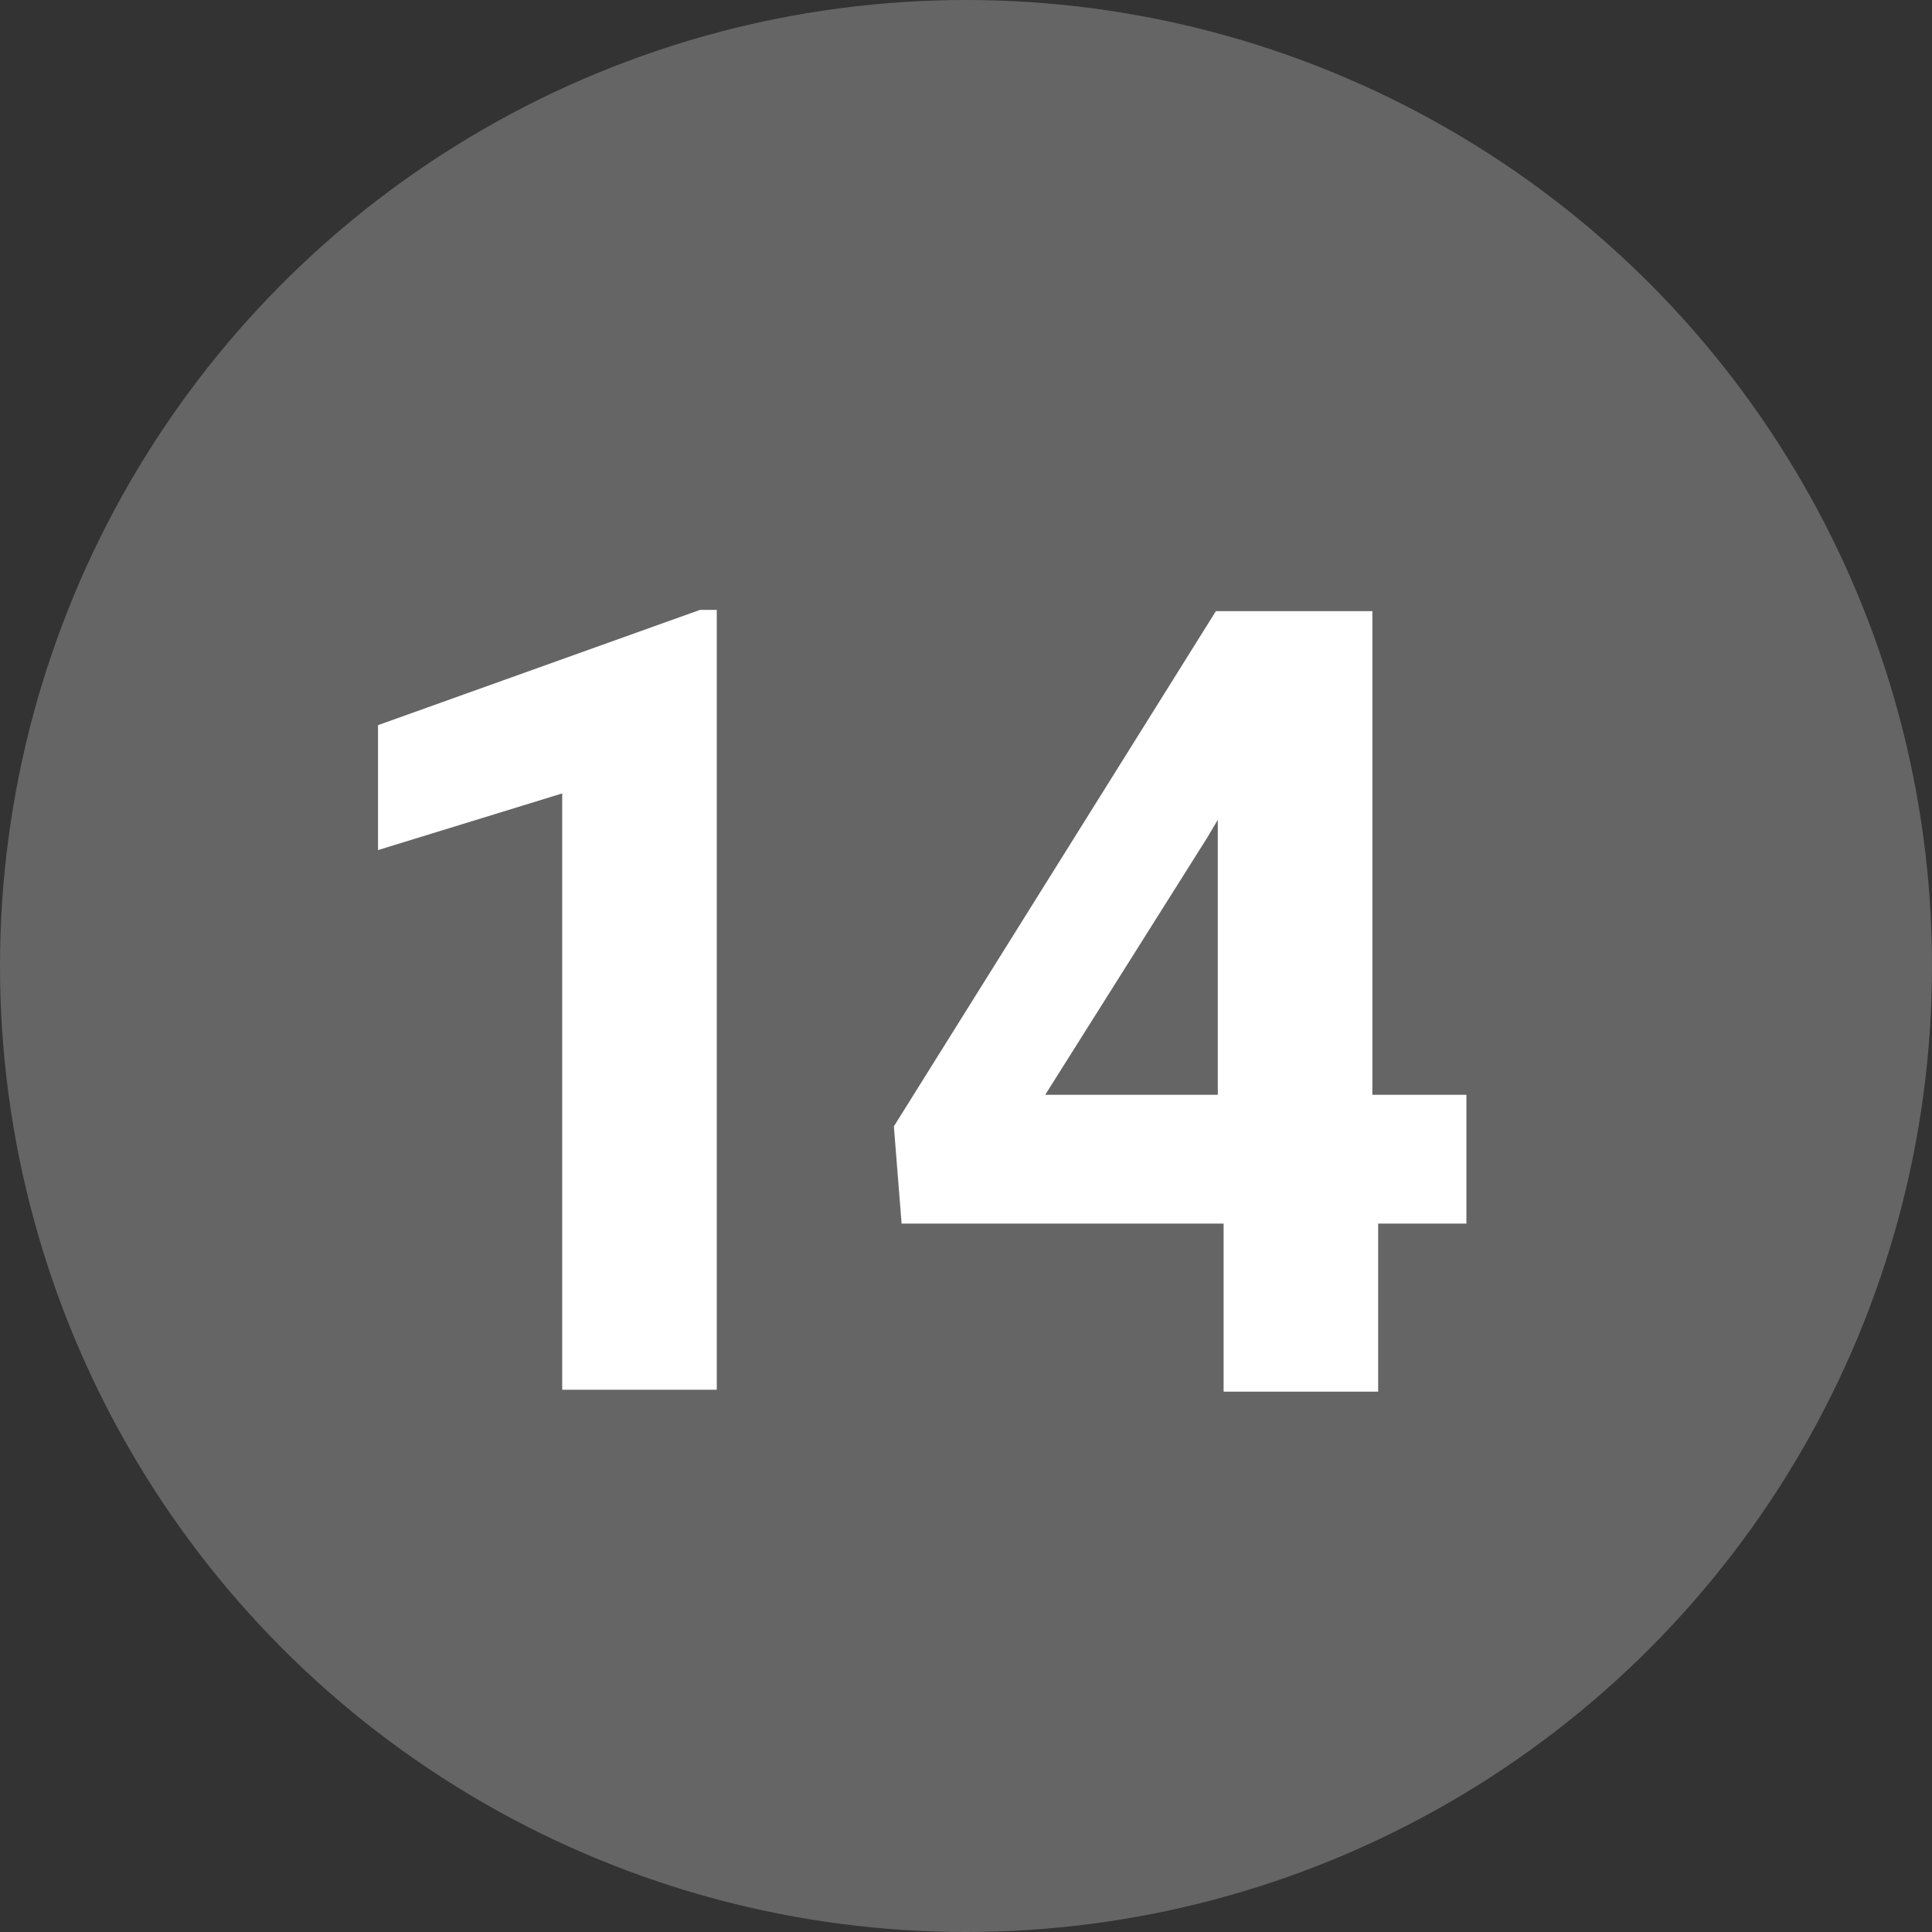 <svg id="Layer_1" data-name="Layer 1" xmlns="http://www.w3.org/2000/svg" viewBox="0 0 30 30" width="30" height="30"><rect x="0" y="0" width="30" height="30" fill="#333333" stroke="none"/><defs><style>.cls-1{fill:#656565;}.cls-2{fill:#fff;}</style></defs><title>gray_17</title><circle class="cls-1" cx="15" cy="15" r="15"/><path class="cls-2" d="M11.13,9.47h-.26l-5,1.79V13.2l2.86-.88v9.26h2.4Z"/><path class="cls-2" d="M21.31,9.49H18.88l-5,8L14,19h5v2.61h2.4V19h1.37V17H21.31ZM18.75,13l.16-.27V17H16.23Z"/></svg>